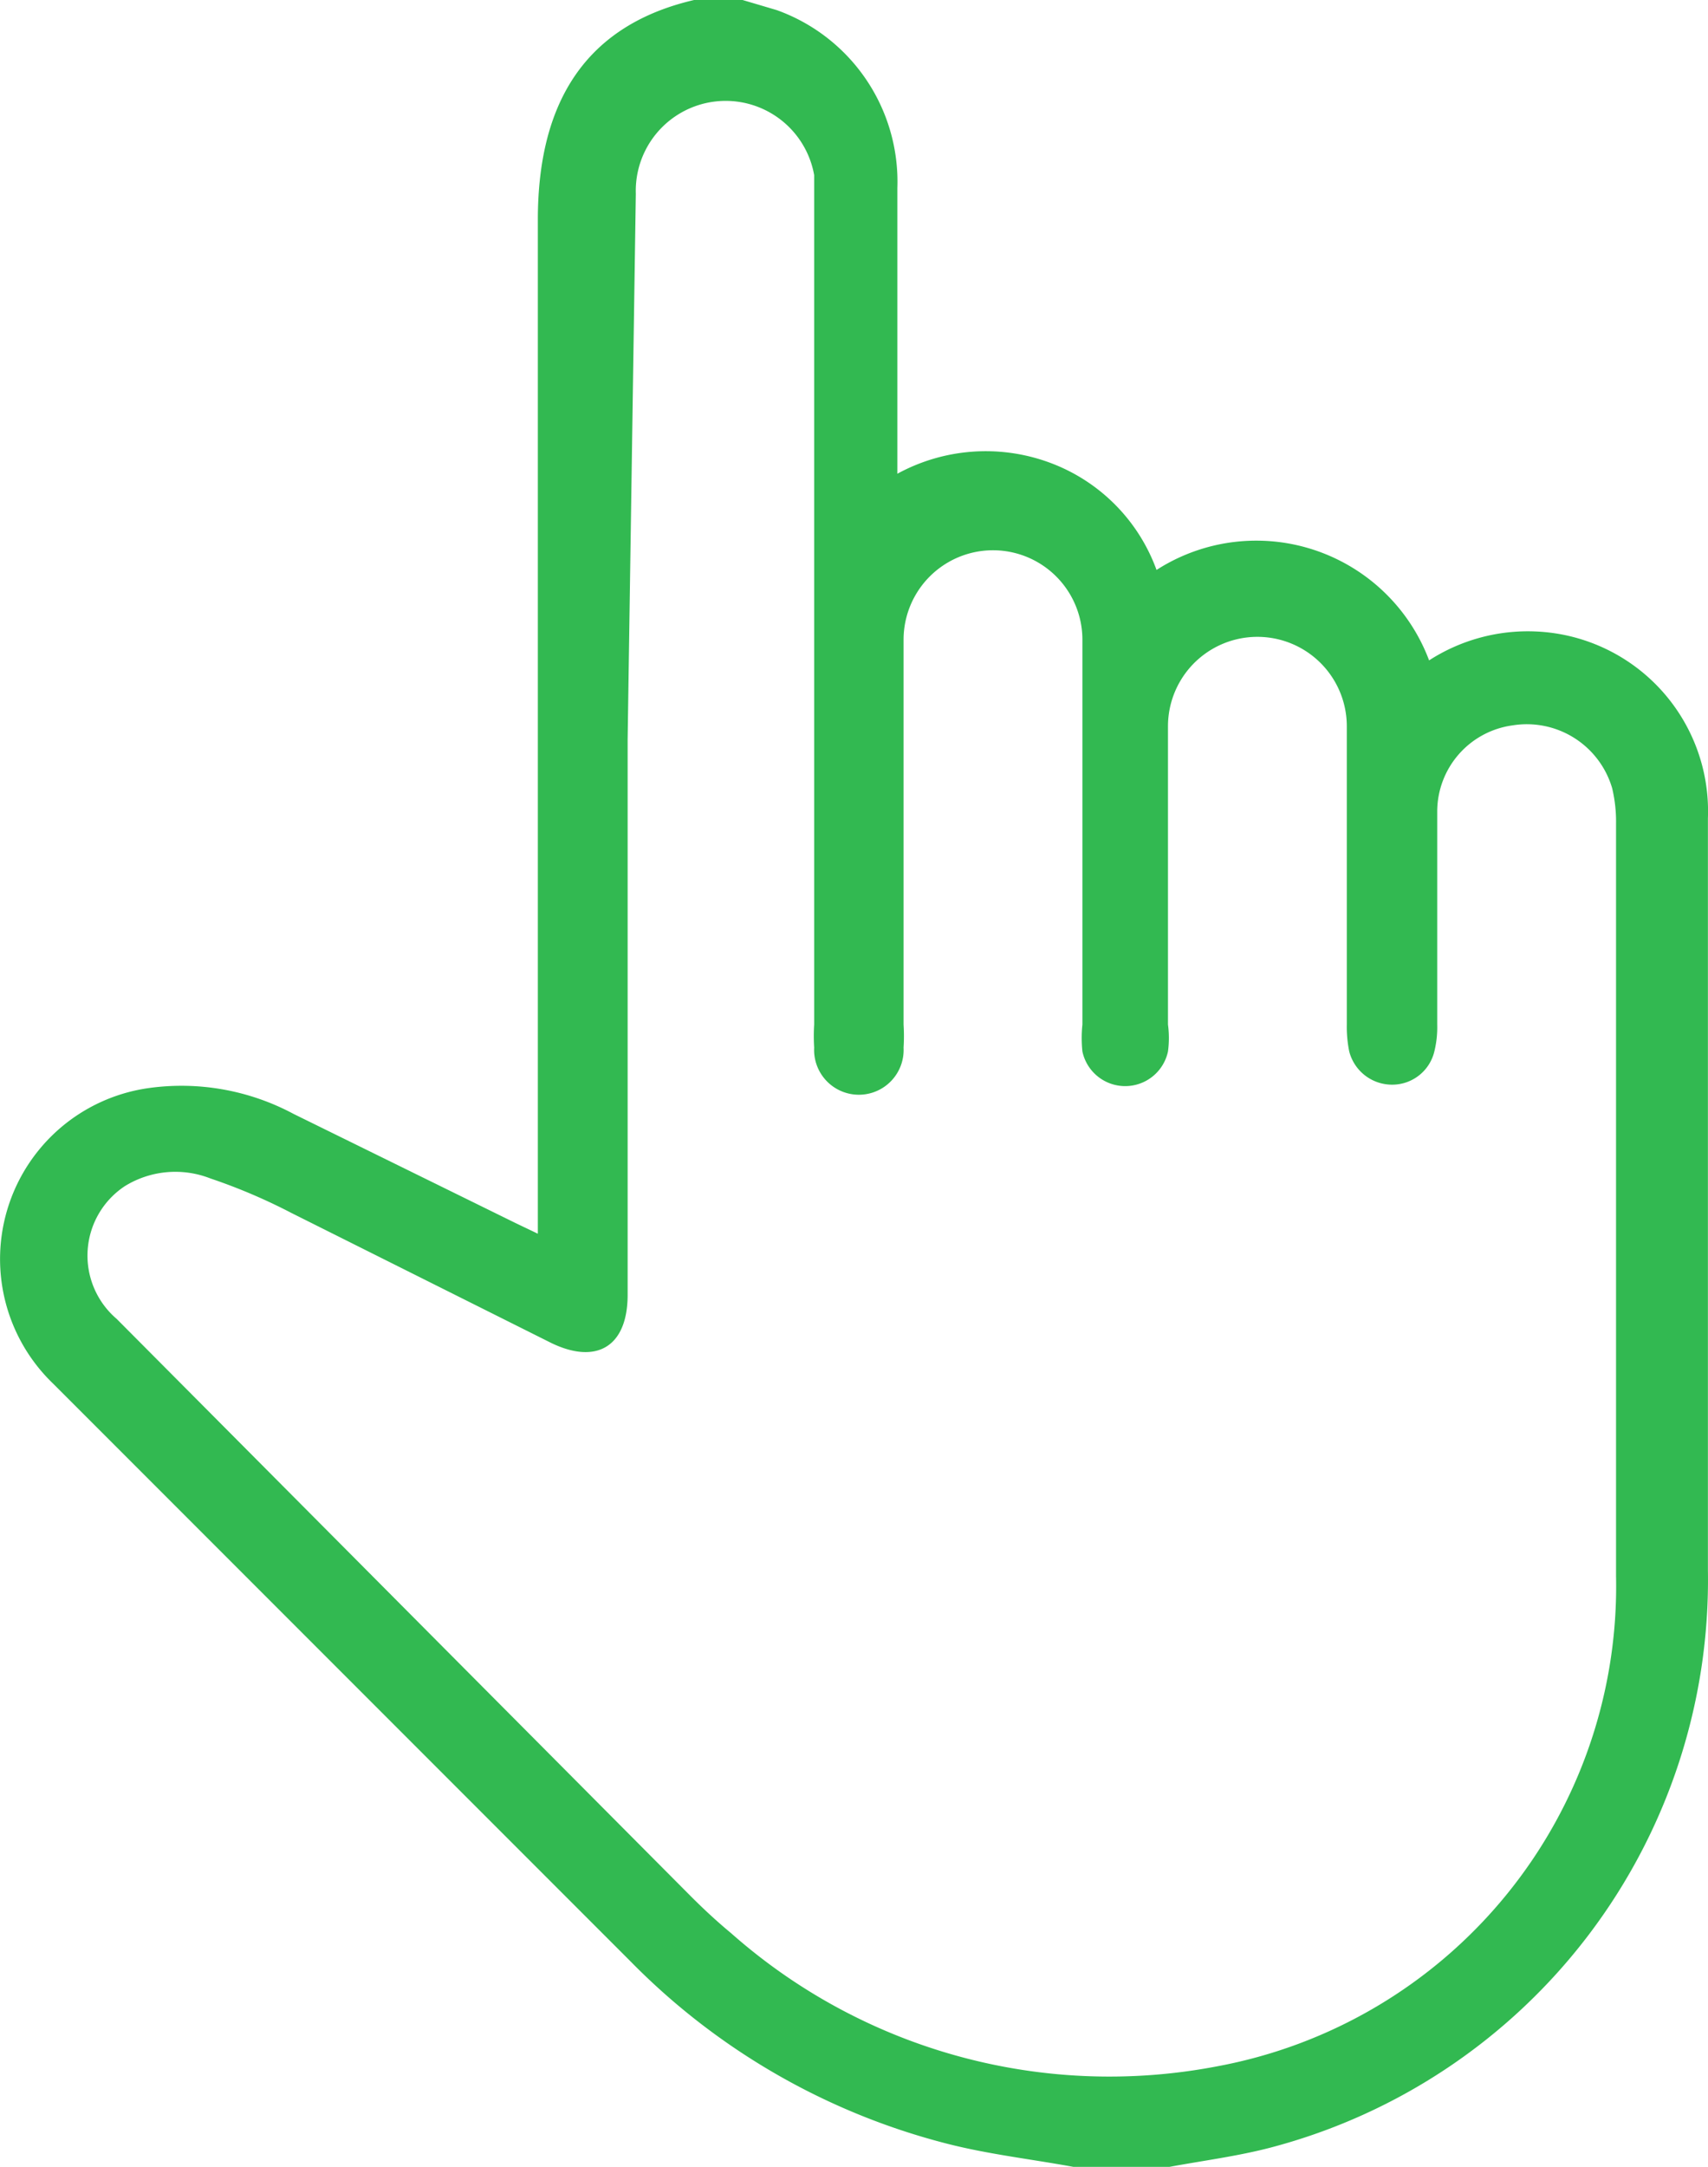 <?xml version="1.0" encoding="UTF-8"?>
<svg xmlns="http://www.w3.org/2000/svg" width="141.173" height="179" viewBox="0 0 141.173 179">
  <path id="icon-hand-green" d="M110.142,29.8l2.821.834a15.059,15.059,0,0,1,9.973,14.7v23.6a15.258,15.258,0,0,1,12.6-.914,14.86,14.86,0,0,1,8.821,8.861,15.258,15.258,0,0,1,22.529,7.47,15.059,15.059,0,0,1,8.9-2.384,14.86,14.86,0,0,1,14.145,15.417v62.143a48.475,48.475,0,0,1-36.158,47.68c-2.742.715-5.563,1.073-8.344,1.589h-7.947c-3.457-.636-6.993-1.033-10.41-1.907a56.183,56.183,0,0,1-26.224-15.1l-47.68-47.68a14.264,14.264,0,0,1,7.947-24.436,19.628,19.628,0,0,1,11.92,2.146l18.357,9.02,1.828.874V47.958c0-8.741,3.179-15.893,12.913-18.158Zm-9.5,61.071v45.892c0,4.252-2.543,5.8-6.318,3.973L72.871,130.008a47.32,47.32,0,0,0-6.715-2.861,7.947,7.947,0,0,0-7.073.636,6.874,6.874,0,0,0-.675,10.966l47.442,47.68c1.073,1.073,2.185,2.106,3.338,3.059A47.2,47.2,0,0,0,149.319,200.5a40.33,40.33,0,0,0,33.019-40.489V97.824a11.92,11.92,0,0,0-.318-2.9,7.351,7.351,0,0,0-8.225-5.205,7.192,7.192,0,0,0-6.238,7.073v17.642a8.3,8.3,0,0,1-.238,2.225A3.576,3.576,0,0,1,163.9,119.4a3.655,3.655,0,0,1-3.616-2.742,10.292,10.292,0,0,1-.2-2.225c0-8.225,0-16.41,0-24.635a7.39,7.39,0,1,0-14.781,0v24.635a8.3,8.3,0,0,1,0,2.225,3.616,3.616,0,0,1-7.073,0,10.527,10.527,0,0,1,0-2.225V82.646a7.39,7.39,0,0,0-14.781,0c0,10.529,0,21.059,0,31.787a15.3,15.3,0,0,1,0,1.907,3.7,3.7,0,1,1-7.39,0,15.3,15.3,0,0,1,0-1.907V44.263a7.43,7.43,0,0,0-14.741,1.55Z" transform="translate(-48.765 -29.8)" fill="#32b951"></path>
</svg>
